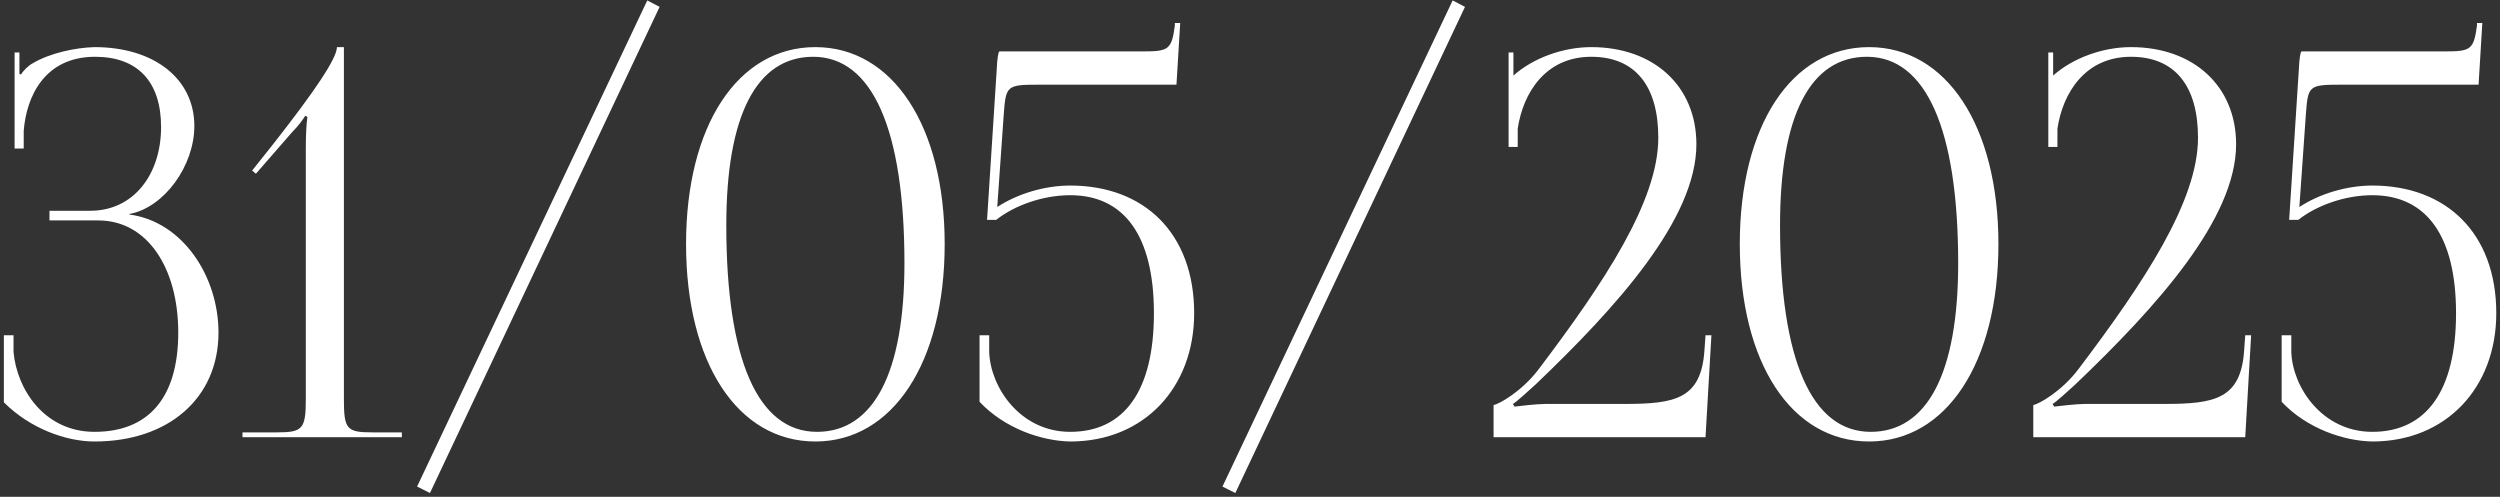 <?xml version="1.0" encoding="UTF-8"?> <svg xmlns="http://www.w3.org/2000/svg" width="629" height="125" viewBox="0 0 629 125" fill="none"><rect x="0" y="0" width="629" height="125" fill="#333333" stroke="none"/><path d="M0.973 101.225V84.35H3.403V88.535C4.213 97.85 11.098 108.65 23.788 108.65C37.423 108.65 44.848 100.01 44.848 83.675C44.848 67.34 37.018 55.46 24.733 55.46H12.448V53.03H22.708C33.643 53.03 40.528 43.85 40.528 31.97C40.528 20.495 34.588 14.285 23.923 14.285C11.233 14.285 6.643 24.275 5.968 32.915V37.37H3.673V13.205H4.888V18.605L5.293 18.74C5.833 17.795 7.183 16.445 8.263 15.905C12.583 13.34 18.928 11.99 23.788 11.855C38.773 11.855 48.898 19.82 48.898 31.7C48.898 41.69 41.338 52.22 32.563 53.84V53.975C45.928 55.73 54.973 69.5 54.973 83.675C54.973 100.145 42.418 111.08 23.788 111.08C16.633 111.08 7.588 107.84 0.973 101.225ZM101.106 110H61.011V108.785H69.651C76.131 108.785 76.941 107.975 76.941 100.415V37.235C76.941 34.13 77.076 31.295 77.346 29.405L76.806 29.135C76.266 29.945 75.321 31.43 73.431 33.32L64.386 43.715L63.441 42.905L68.706 36.29C79.101 23.06 84.771 14.69 84.771 11.855H86.526V100.415C86.526 107.975 87.201 108.785 93.681 108.785H101.106V110ZM104.938 122.42L162.853 0.11L165.958 1.73L108.178 124.04L104.938 122.42ZM204.606 14.285C190.296 14.285 182.736 29.135 182.736 56.675C182.736 90.56 190.701 108.65 205.551 108.65C219.726 108.65 227.556 93.935 227.556 66.26C227.556 32.51 219.456 14.285 204.606 14.285ZM205.146 11.855C224.586 11.855 237.681 31.7 237.681 61.4C237.681 91.235 224.586 111.08 205.146 111.08C185.571 111.08 172.611 91.235 172.611 61.4C172.611 31.7 185.571 11.855 205.146 11.855ZM251.447 12.935H287.492C293.972 12.935 294.782 12.53 295.592 6.455V5.78H296.942L295.997 21.305H261.302C253.202 21.305 253.067 21.575 252.527 29L250.907 52.085C256.037 48.71 262.922 46.685 269.267 46.685C287.897 46.685 300.452 58.7 300.452 78.815C300.452 97.445 287.897 111.08 269.267 111.08C262.112 110.945 252.797 107.84 246.452 101.09V84.35H248.882V88.535C249.152 97.31 256.577 108.65 269.267 108.65C282.902 108.65 290.327 98.255 290.327 78.815C290.327 59.375 282.902 49.115 269.267 49.115C262.382 49.115 255.227 51.68 250.637 55.325H248.342L250.772 17.525C250.907 14.555 251.177 13.07 251.447 12.935ZM307.57 122.42L365.485 0.11L368.59 1.73L310.81 124.04L307.57 122.42ZM429.108 110H375.783V101.9C376.998 101.765 382.938 98.525 387.258 92.72C403.593 71.12 417.228 50.6 417.228 34.67C417.228 21.44 411.288 14.285 400.353 14.285C388.878 14.285 383.208 23.33 381.858 32.375V36.965H379.563V13.205H380.778V19.01C385.773 14.555 393.333 11.855 400.353 11.855C416.148 11.855 426.813 21.71 426.813 36.29C426.813 55.055 406.833 77.195 386.313 96.77C384.963 97.985 381.453 101.225 380.643 101.63L381.048 102.305C381.993 102.17 386.718 101.63 388.878 101.63H408.723C421.413 101.63 428.028 100.415 428.838 88.13L429.108 84.35H430.593L429.108 110ZM469.728 14.285C455.418 14.285 447.858 29.135 447.858 56.675C447.858 90.56 455.823 108.65 470.673 108.65C484.848 108.65 492.678 93.935 492.678 66.26C492.678 32.51 484.578 14.285 469.728 14.285ZM470.268 11.855C489.708 11.855 502.803 31.7 502.803 61.4C502.803 91.235 489.708 111.08 470.268 111.08C450.693 111.08 437.733 91.235 437.733 61.4C437.733 31.7 450.693 11.855 470.268 11.855ZM564.899 110H511.574V101.9C512.789 101.765 518.729 98.525 523.049 92.72C539.384 71.12 553.019 50.6 553.019 34.67C553.019 21.44 547.079 14.285 536.144 14.285C524.669 14.285 518.999 23.33 517.649 32.375V36.965H515.354V13.205H516.569V19.01C521.564 14.555 529.124 11.855 536.144 11.855C551.939 11.855 562.604 21.71 562.604 36.29C562.604 55.055 542.624 77.195 522.104 96.77C520.754 97.985 517.244 101.225 516.434 101.63L516.839 102.305C517.784 102.17 522.509 101.63 524.669 101.63H544.514C557.204 101.63 563.819 100.415 564.629 88.13L564.899 84.35H566.384L564.899 110ZM579.059 12.935H615.104C621.584 12.935 622.394 12.53 623.204 6.455V5.78H624.554L623.609 21.305H588.914C580.814 21.305 580.679 21.575 580.139 29L578.519 52.085C583.649 48.71 590.534 46.685 596.879 46.685C615.509 46.685 628.064 58.7 628.064 78.815C628.064 97.445 615.509 111.08 596.879 111.08C589.724 110.945 580.409 107.84 574.064 101.09V84.35H576.494V88.535C576.764 97.31 584.189 108.65 596.879 108.65C610.514 108.65 617.939 98.255 617.939 78.815C617.939 59.375 610.514 49.115 596.879 49.115C589.994 49.115 582.839 51.68 578.249 55.325H575.954L578.384 17.525C578.519 14.555 578.789 13.07 579.059 12.935Z" fill="white"></path></svg> 